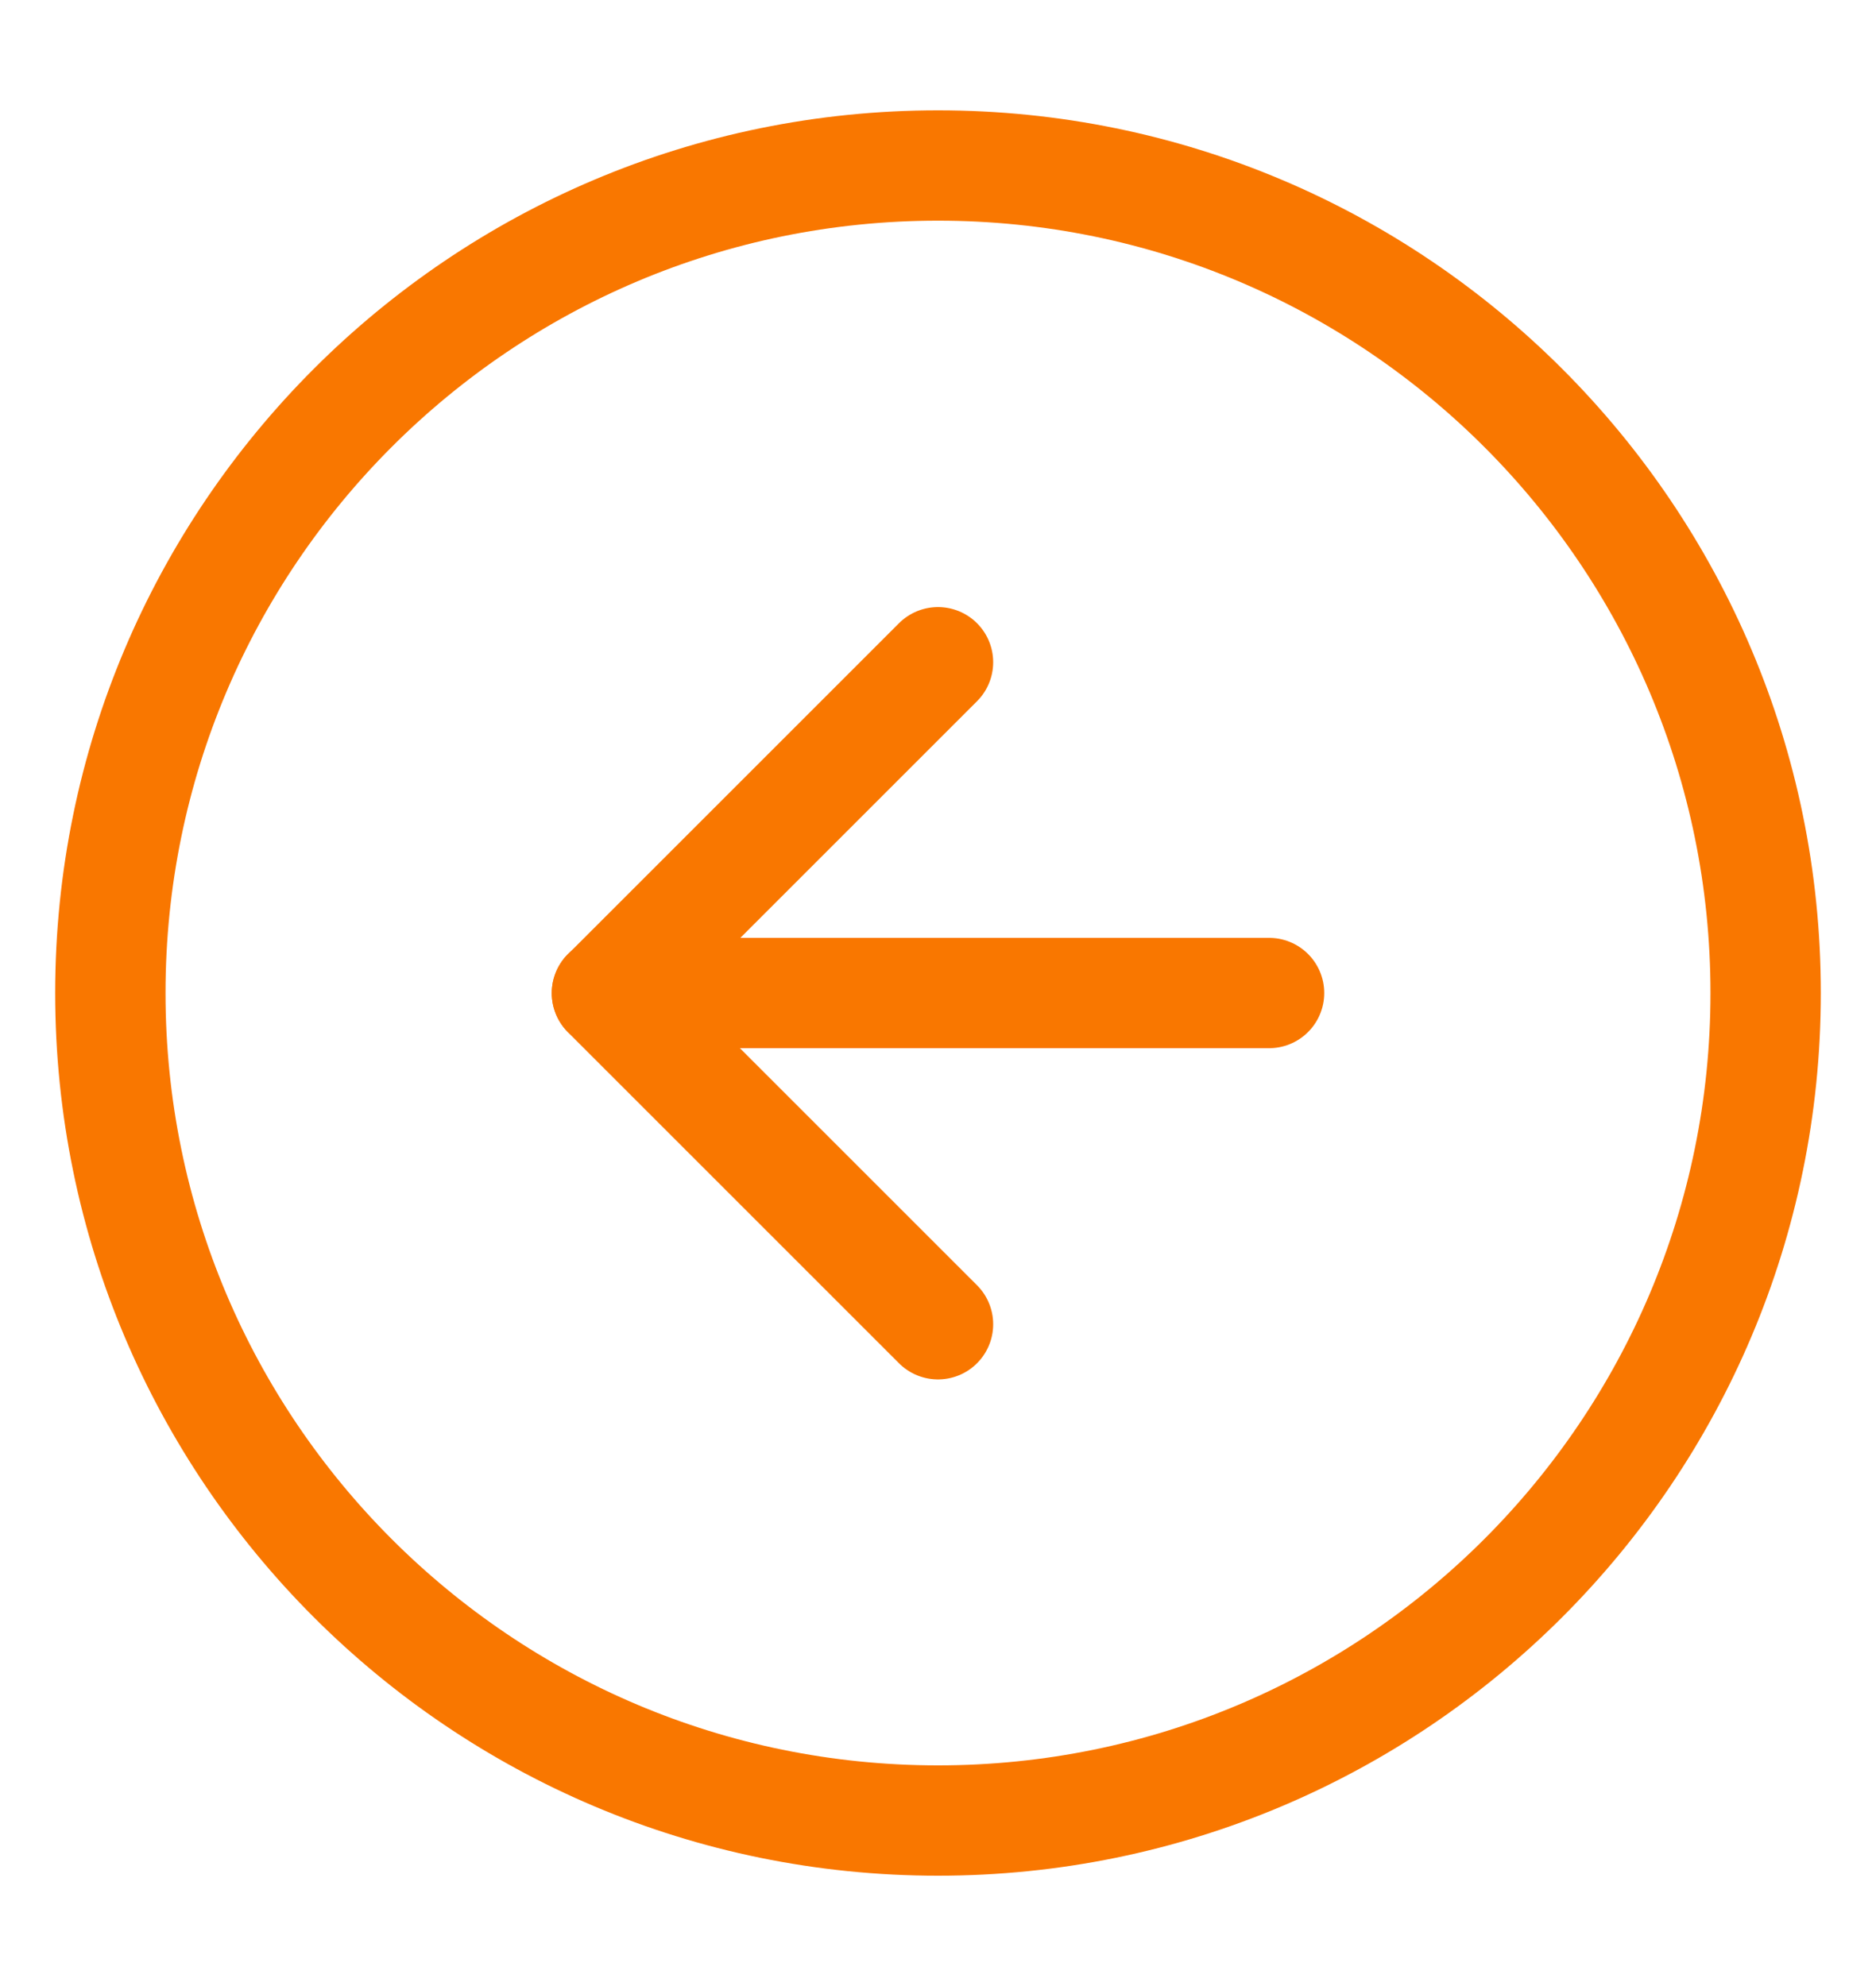 <svg width="17" height="18" viewBox="0 0 17 18" fill="none" xmlns="http://www.w3.org/2000/svg">
<path d="M8.5 16.5C12.642 16.5 16 13.142 16 9C16 4.858 12.642 1.5 8.5 1.5C4.358 1.5 1 4.858 1 9C1 13.142 4.358 16.5 8.5 16.5Z" stroke="#F97700" stroke-linecap="round" stroke-linejoin="round"/>
<path d="M8.5 6.002L5.5 9.002L8.5 12.002" stroke="#F97700" stroke-linecap="round" stroke-linejoin="round"/>
<path d="M11.5 9H5.5" stroke="#F97700" stroke-linecap="round" stroke-linejoin="round"/>
</svg>
